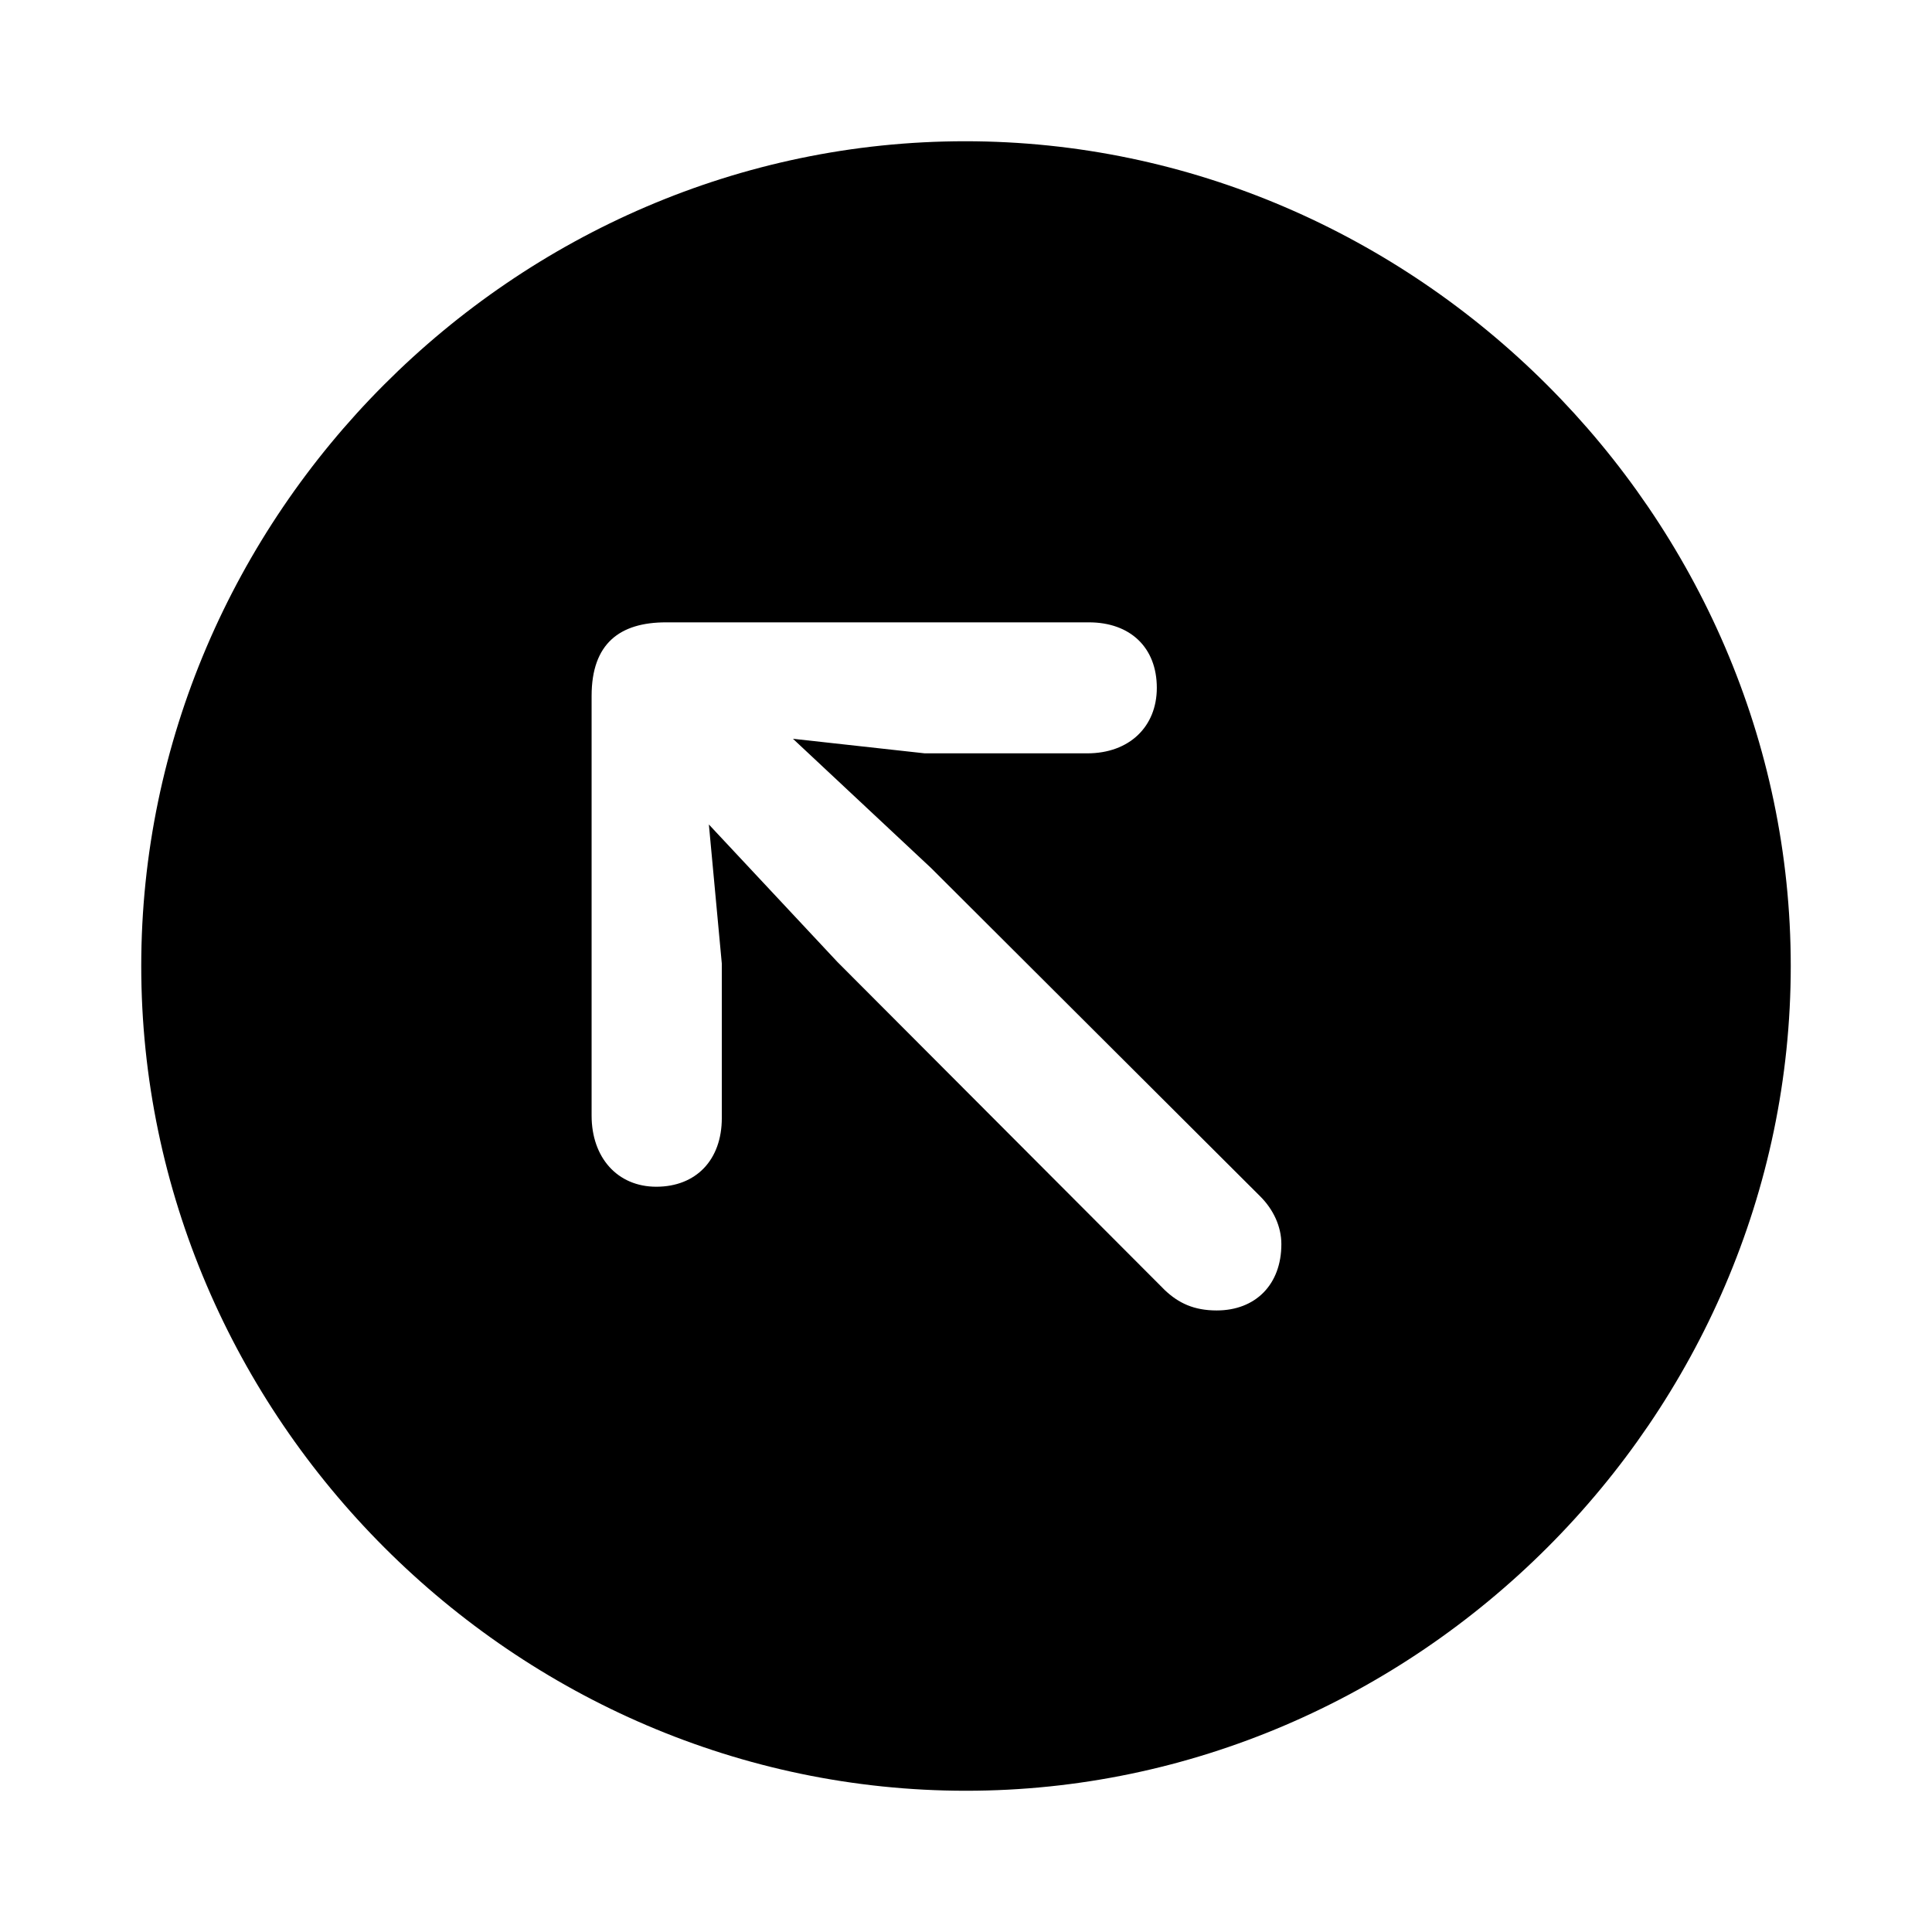 <?xml version="1.0" encoding="utf-8"?><!-- Uploaded to: SVG Repo, www.svgrepo.com, Generator: SVG Repo Mixer Tools -->
<svg fill="#000000" width="800px" height="800px" viewBox="0 0 56 56" xmlns="http://www.w3.org/2000/svg"><path d="M 28 51.906 C 41.055 51.906 51.906 41.078 51.906 28 C 51.906 14.945 41.031 4.094 27.977 4.094 C 14.898 4.094 4.094 14.945 4.094 28 C 4.094 41.078 14.922 51.906 28 51.906 Z M 19.023 34.398 C 17.898 34.398 17.148 33.555 17.148 32.336 L 17.148 20.172 C 17.148 18.648 17.969 18.039 19.305 18.039 L 31.562 18.039 C 32.758 18.039 33.531 18.766 33.531 19.938 C 33.531 21.062 32.734 21.836 31.515 21.836 L 26.805 21.836 L 22.984 21.414 L 26.992 25.164 L 36.531 34.68 C 36.906 35.055 37.141 35.547 37.141 36.062 C 37.141 37.234 36.391 37.984 35.266 37.984 C 34.609 37.984 34.164 37.773 33.766 37.398 L 24.273 27.883 L 20.547 23.898 L 20.922 27.93 L 20.922 32.406 C 20.922 33.625 20.172 34.398 19.023 34.398 Z"/></svg>